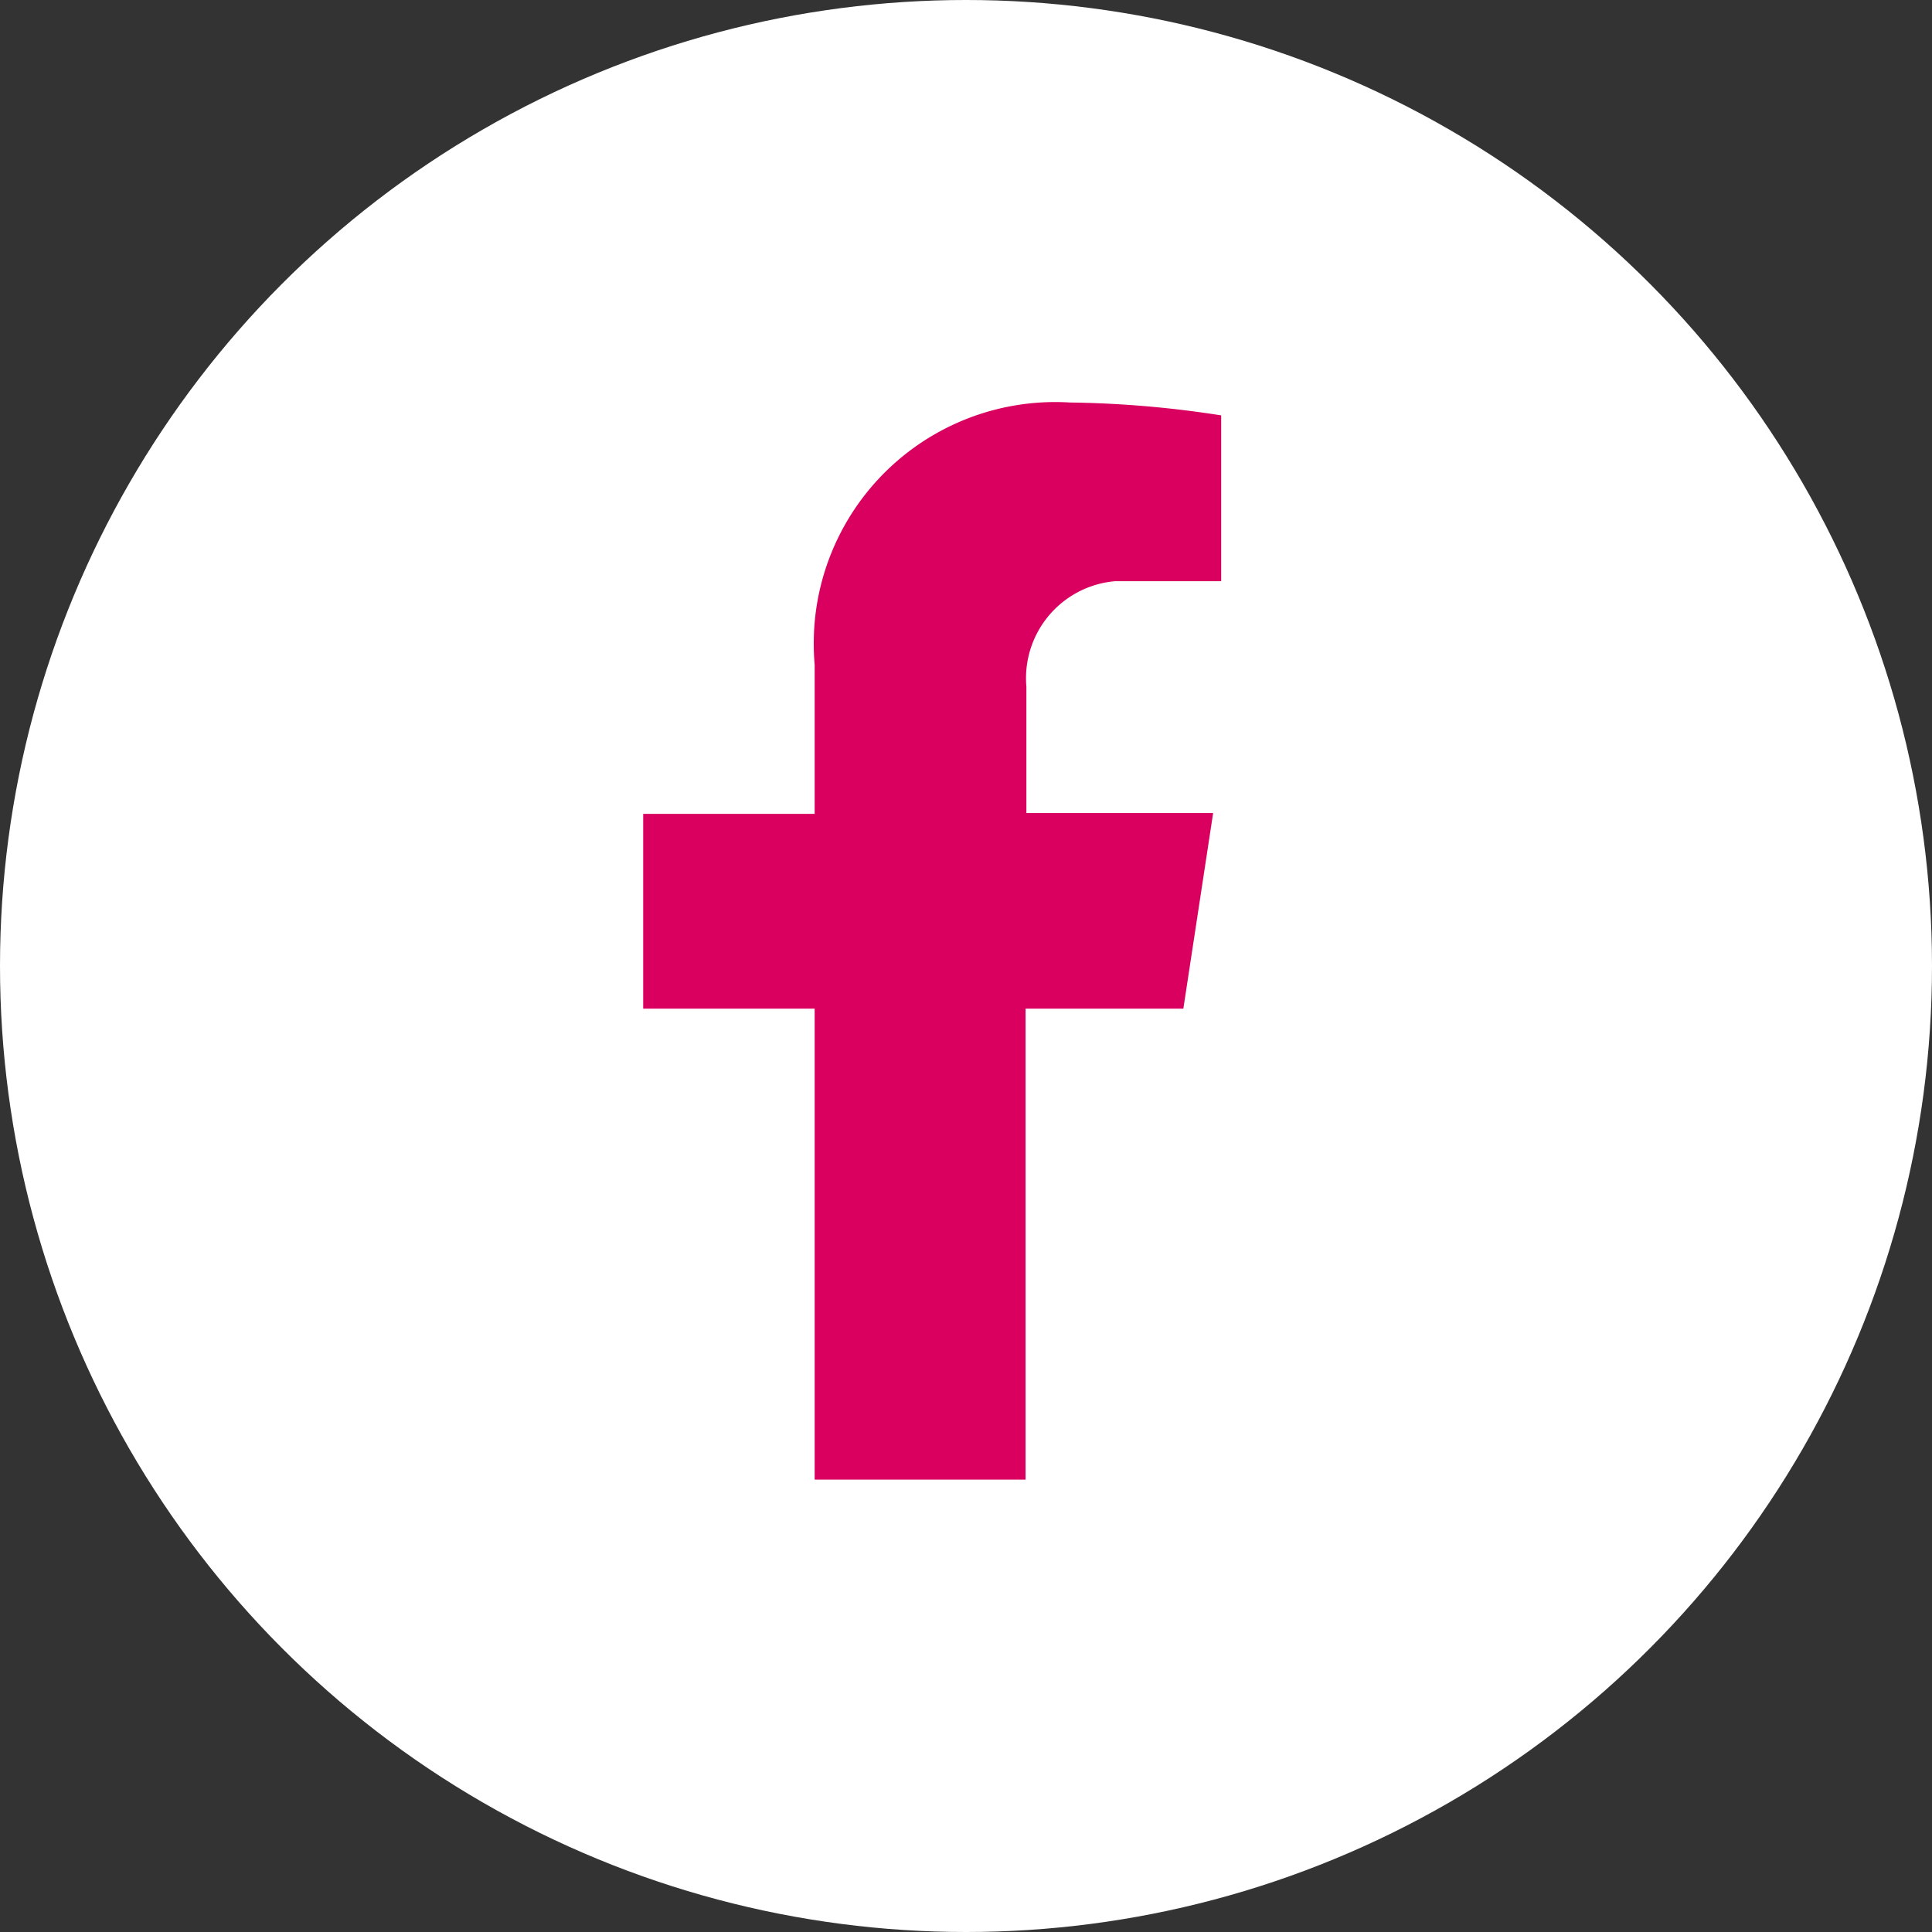 ﻿<svg id="Lager_1" data-name="Lager 1" xmlns="http://www.w3.org/2000/svg" viewBox="0 0 24 24"><rect x="0" y="0" width="24" height="24" fill="#333333" stroke="none"/><defs><style>.cls-1{fill:#fff;}.cls-2{fill:#d9005f;}</style></defs><g id="Group_35" data-name="Group 35"><circle id="Ellipse_10" data-name="Ellipse 10" class="cls-1" cx="12" cy="12" r="12"/><path id="Icon_awesome-facebook-f" data-name="Icon awesome-facebook-f" class="cls-2" d="M428.12,425.24l.37-2.43h-2.32v-1.57a1.21,1.21,0,0,1,1.1-1.31h1.32v-2.06a13.13,13.13,0,0,0-1.88-.16,3,3,0,0,0-3.17,2.73,3.15,3.15,0,0,0,0,.53v1.85h-2.13v2.42h2.13v5.85h2.62v-5.85Z" transform="translate(-413.42 -412.71)"/></g></svg>